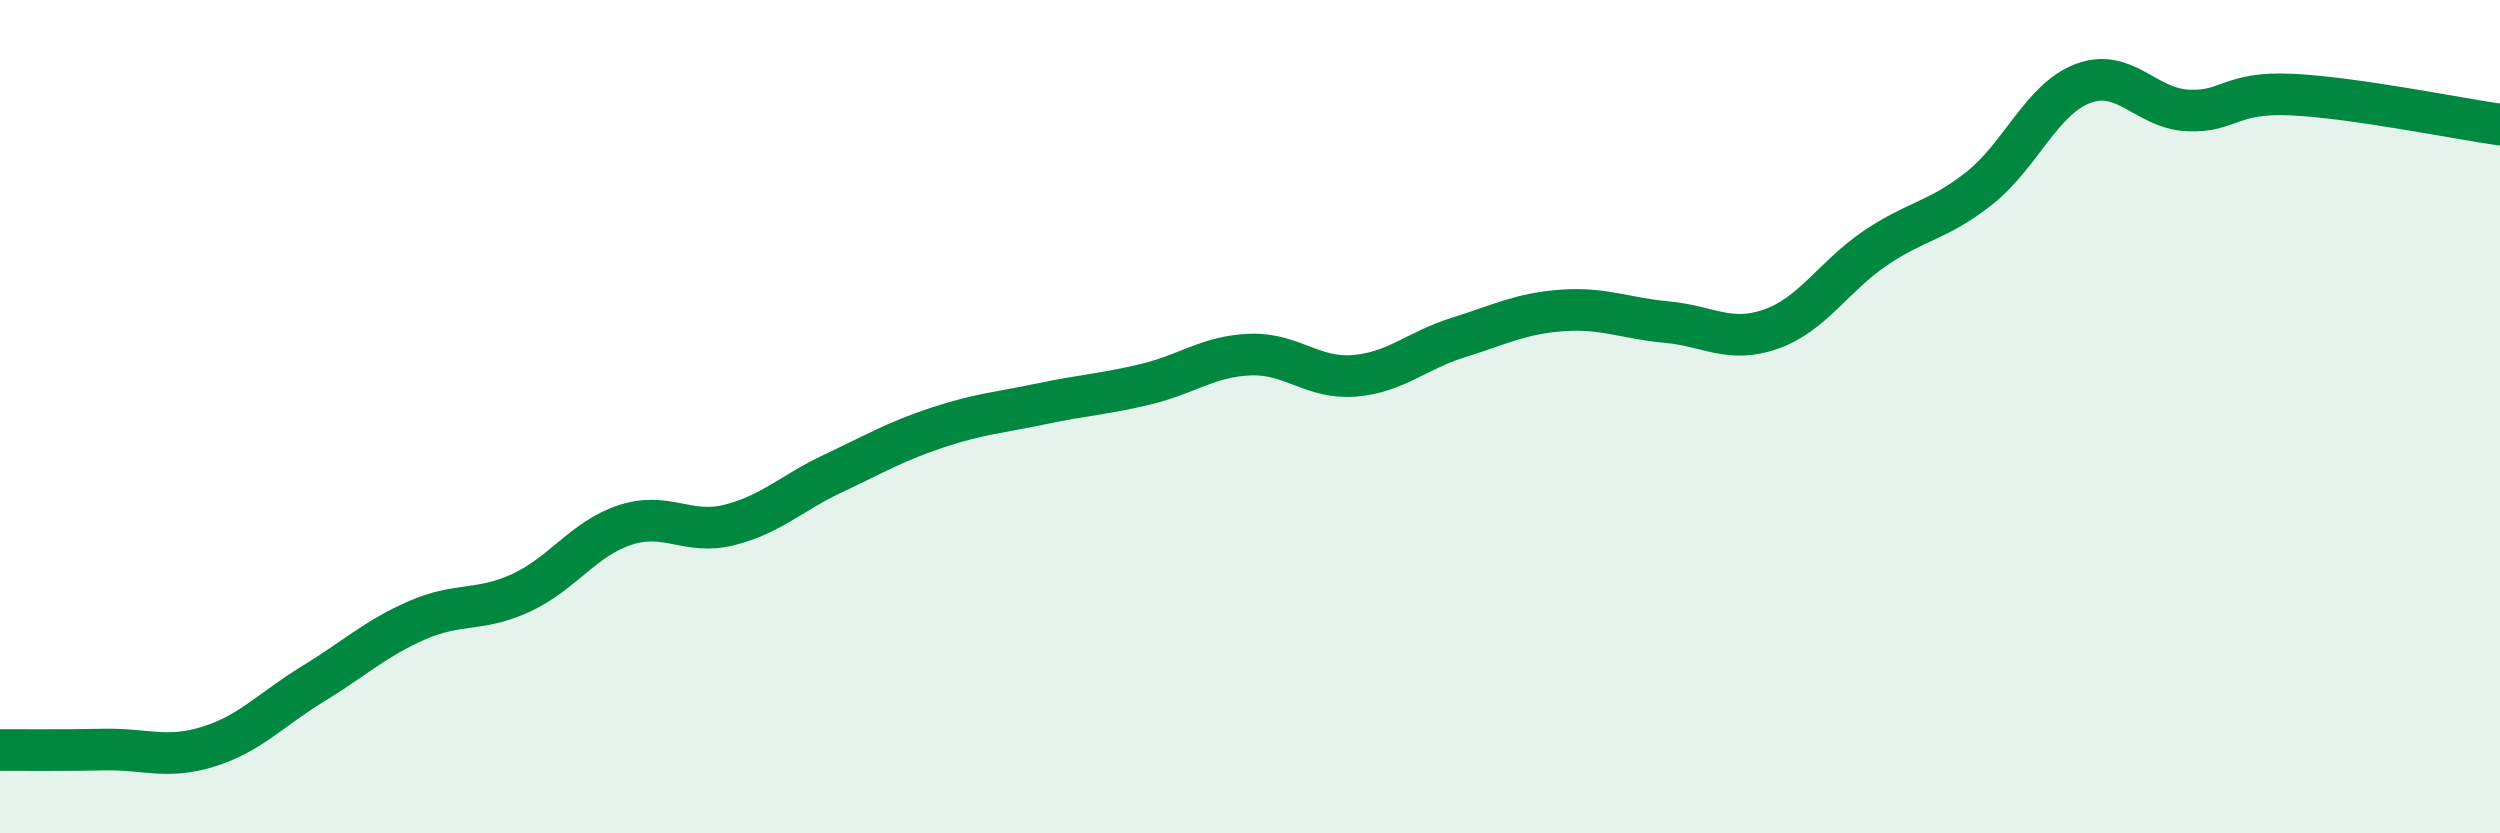 
    <svg width="60" height="20" viewBox="0 0 60 20" xmlns="http://www.w3.org/2000/svg">
      <path
        d="M 0,18 C 0.5,18 1.5,18.01 2.5,17.99 C 3.5,17.97 4,18.23 5,17.92 C 6,17.61 6.5,17.03 7.5,16.42 C 8.5,15.81 9,15.33 10,14.89 C 11,14.45 11.5,14.69 12.5,14.23 C 13.5,13.77 14,12.93 15,12.6 C 16,12.27 16.5,12.85 17.5,12.6 C 18.5,12.35 19,11.83 20,11.36 C 21,10.89 21.5,10.59 22.5,10.26 C 23.5,9.93 24,9.9 25,9.69 C 26,9.48 26.5,9.46 27.5,9.22 C 28.5,8.98 29,8.55 30,8.51 C 31,8.47 31.5,9.1 32.5,9.02 C 33.5,8.94 34,8.41 35,8.1 C 36,7.79 36.5,7.52 37.5,7.45 C 38.5,7.38 39,7.64 40,7.73 C 41,7.82 41.5,8.25 42.5,7.9 C 43.5,7.55 44,6.64 45,5.96 C 46,5.28 46.5,5.31 47.5,4.52 C 48.5,3.73 49,2.37 50,2 C 51,1.63 51.5,2.6 52.5,2.65 C 53.5,2.7 53.5,2.2 55,2.27 C 56.5,2.34 59,2.85 60,2.99L60 20L0 20Z"
        fill="#008740"
        opacity="0.1"
        stroke-linecap="round"
        stroke-linejoin="round"
      />
      <path
        d="M 0,18 C 0.5,18 1.5,18.01 2.5,17.99 C 3.5,17.97 4,18.23 5,17.92 C 6,17.61 6.5,17.03 7.5,16.42 C 8.5,15.81 9,15.33 10,14.89 C 11,14.45 11.5,14.69 12.5,14.23 C 13.5,13.77 14,12.93 15,12.6 C 16,12.27 16.5,12.85 17.5,12.6 C 18.5,12.35 19,11.83 20,11.36 C 21,10.89 21.5,10.59 22.5,10.26 C 23.5,9.93 24,9.9 25,9.69 C 26,9.48 26.5,9.46 27.5,9.22 C 28.5,8.98 29,8.55 30,8.51 C 31,8.47 31.5,9.1 32.5,9.02 C 33.5,8.94 34,8.41 35,8.1 C 36,7.79 36.5,7.52 37.5,7.45 C 38.5,7.38 39,7.64 40,7.73 C 41,7.82 41.5,8.25 42.5,7.9 C 43.5,7.55 44,6.64 45,5.96 C 46,5.28 46.5,5.31 47.5,4.52 C 48.5,3.73 49,2.37 50,2 C 51,1.63 51.5,2.6 52.5,2.65 C 53.5,2.7 53.5,2.2 55,2.27 C 56.5,2.34 59,2.85 60,2.99"
        stroke="#008740"
        stroke-width="1"
        fill="none"
        stroke-linecap="round"
        stroke-linejoin="round"
      />
    </svg>
  
